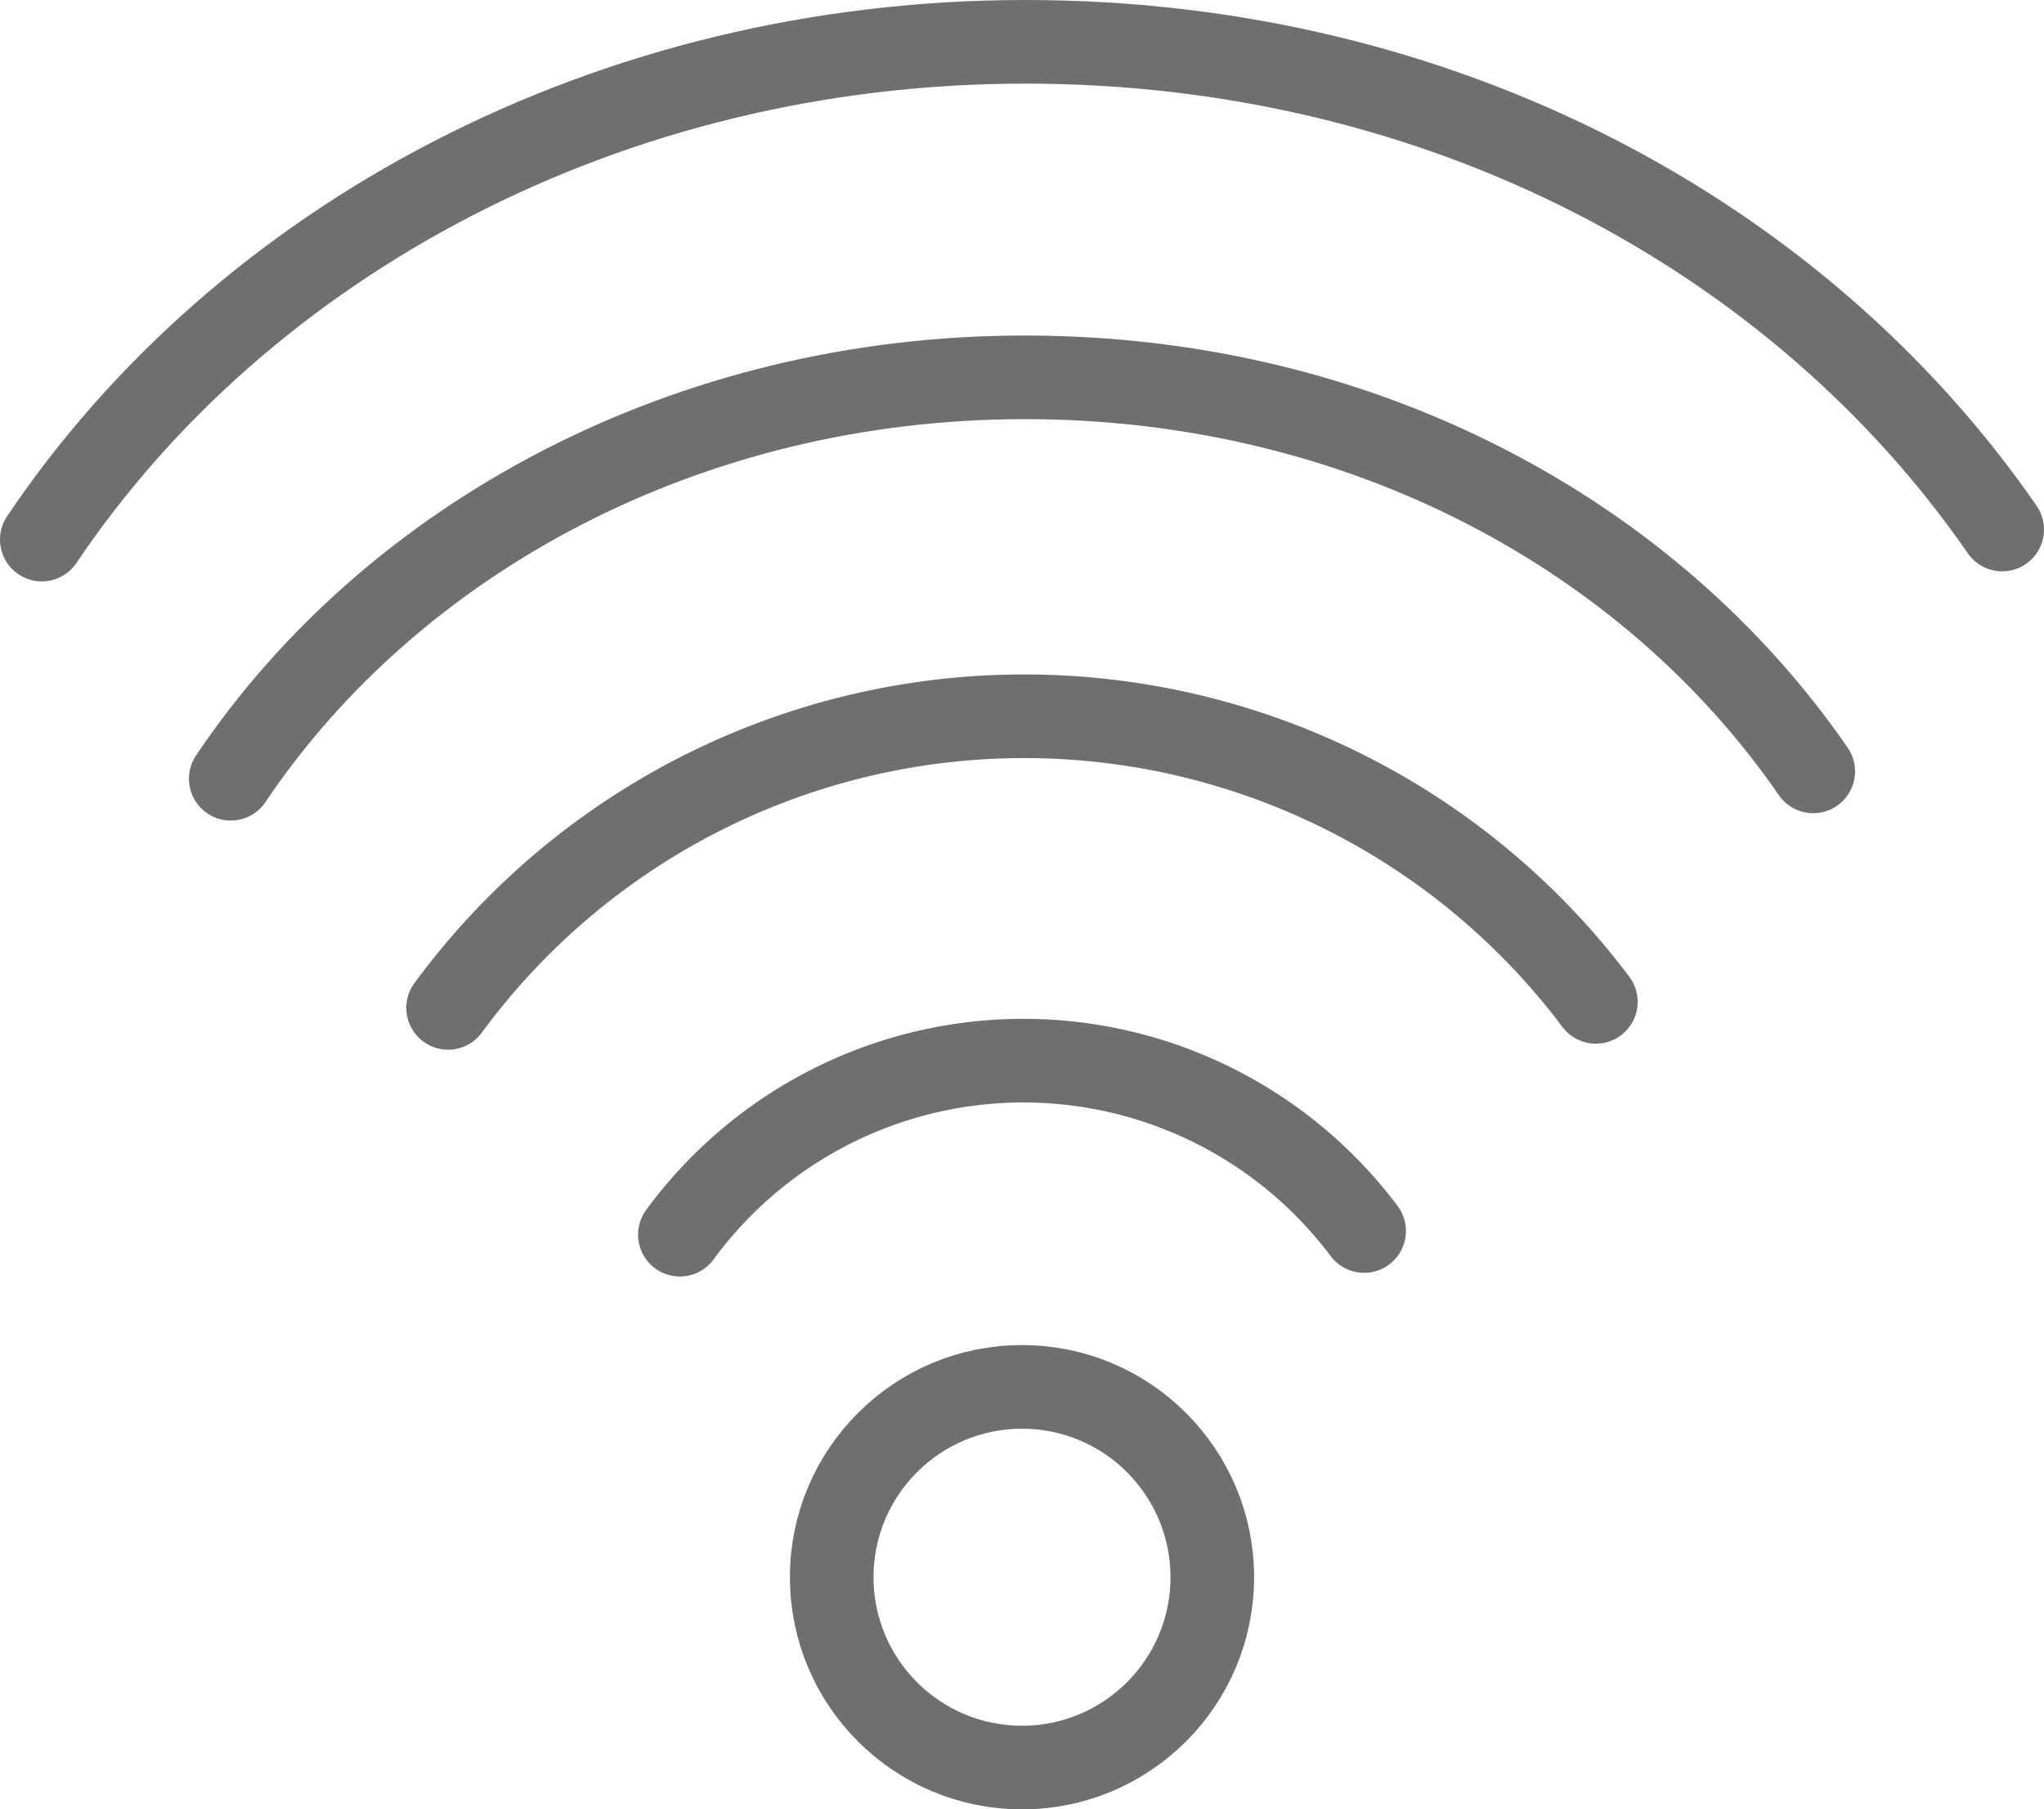 <svg xmlns="http://www.w3.org/2000/svg" viewBox="0 0 61.12 54.08"><defs><style>.a{fill:none;stroke:#706f6f;stroke-linecap:round;stroke-linejoin:round;stroke-width:2.5px;}</style></defs><title>Free Wifi</title><circle class="a" cx="30.56" cy="47.15" r="5.69"/><path class="a" d="M280.63,424.85a21.38,21.38,0,0,1,34.32-.18" transform="translate(-267.23 -394.72)"/><path class="a" d="M287.56,431.63a12.74,12.74,0,0,1,20.46-.11" transform="translate(-267.23 -394.72)"/><path class="a" d="M274.13,418c4.84-7.2,13.66-12,23.74-12s18.7,4.71,23.58,11.78" transform="translate(-267.23 -394.72)"/><path class="a" d="M268.48,410.85c6-8.92,16.93-14.88,29.41-14.88s23.16,5.83,29.21,14.58" transform="translate(-267.23 -394.72)"/></svg>